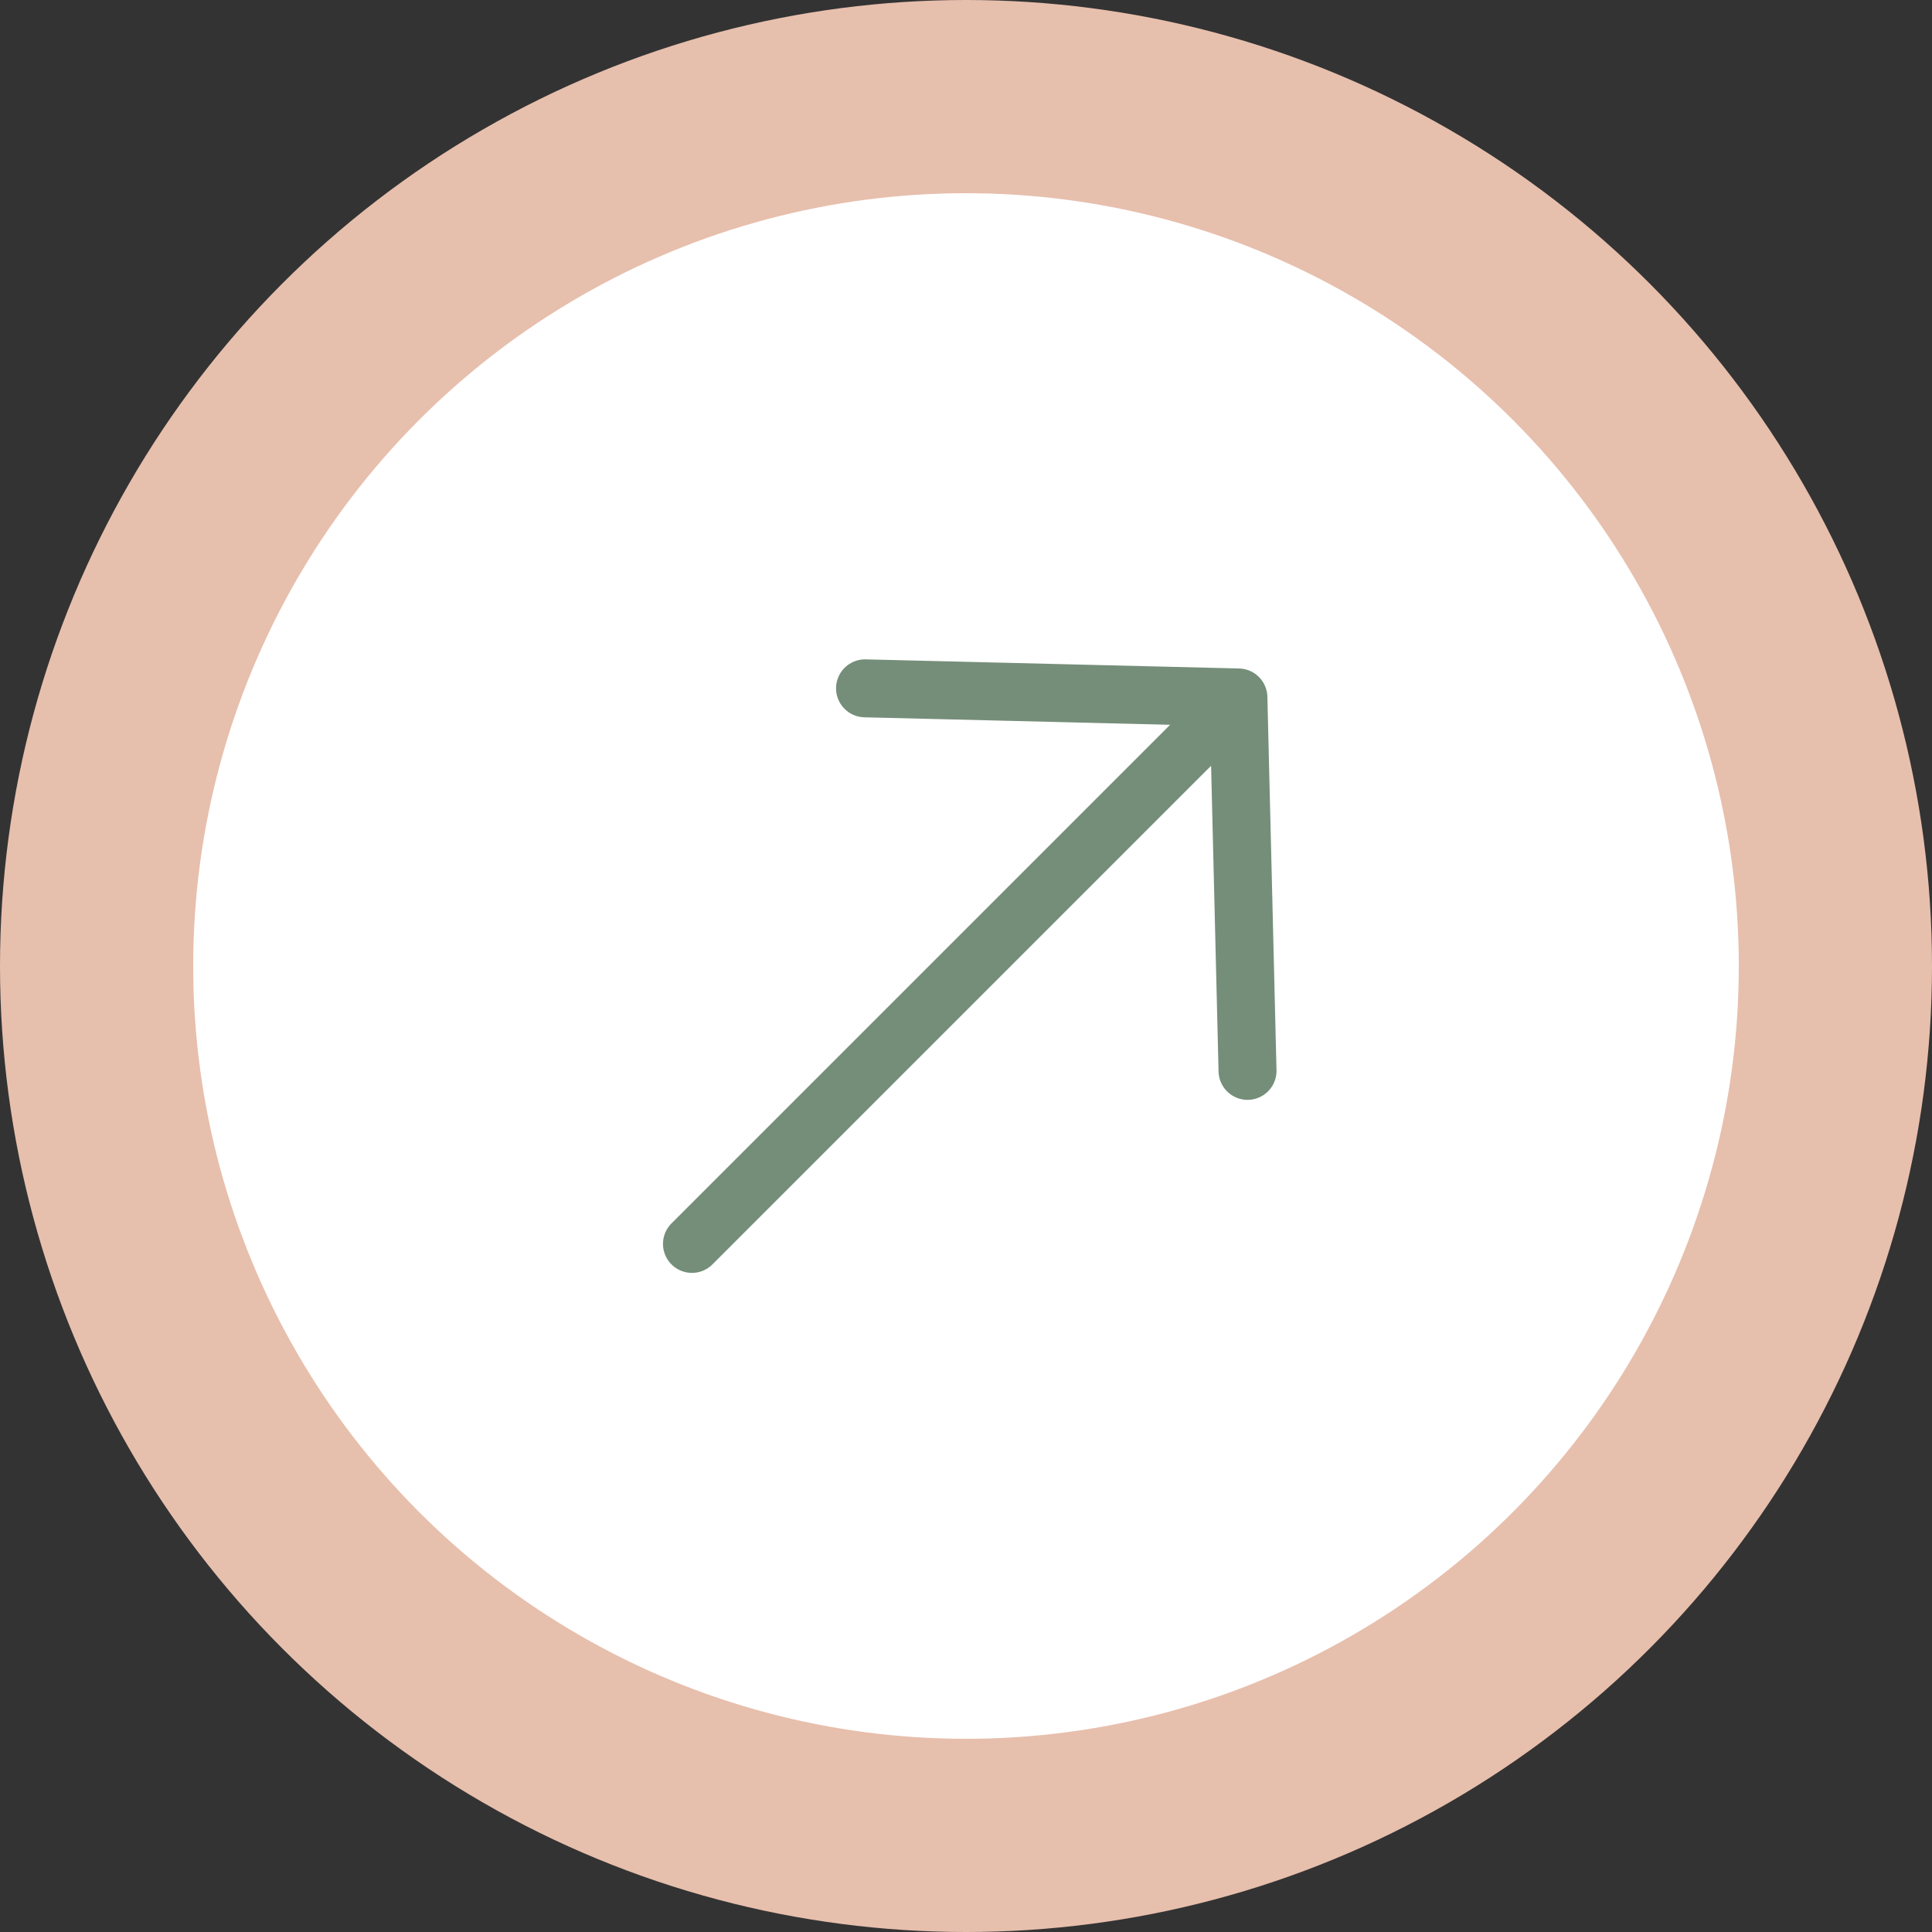 <svg xmlns="http://www.w3.org/2000/svg" width="50" height="50" viewBox="0 0 50 50" fill="none"><rect x="0" y="0" width="50" height="50" fill="#333333" stroke="none"/><circle cx="25" cy="25" r="22.5" fill="white" stroke="#E7BFAD" stroke-width="5"></circle><path d="M32.286 27.714L32.05 18.05M32.05 18.05L22.387 17.814M32.05 18.05L17.908 32.192" stroke="#758E79" stroke-width="1.5" stroke-linecap="round"></path></svg>